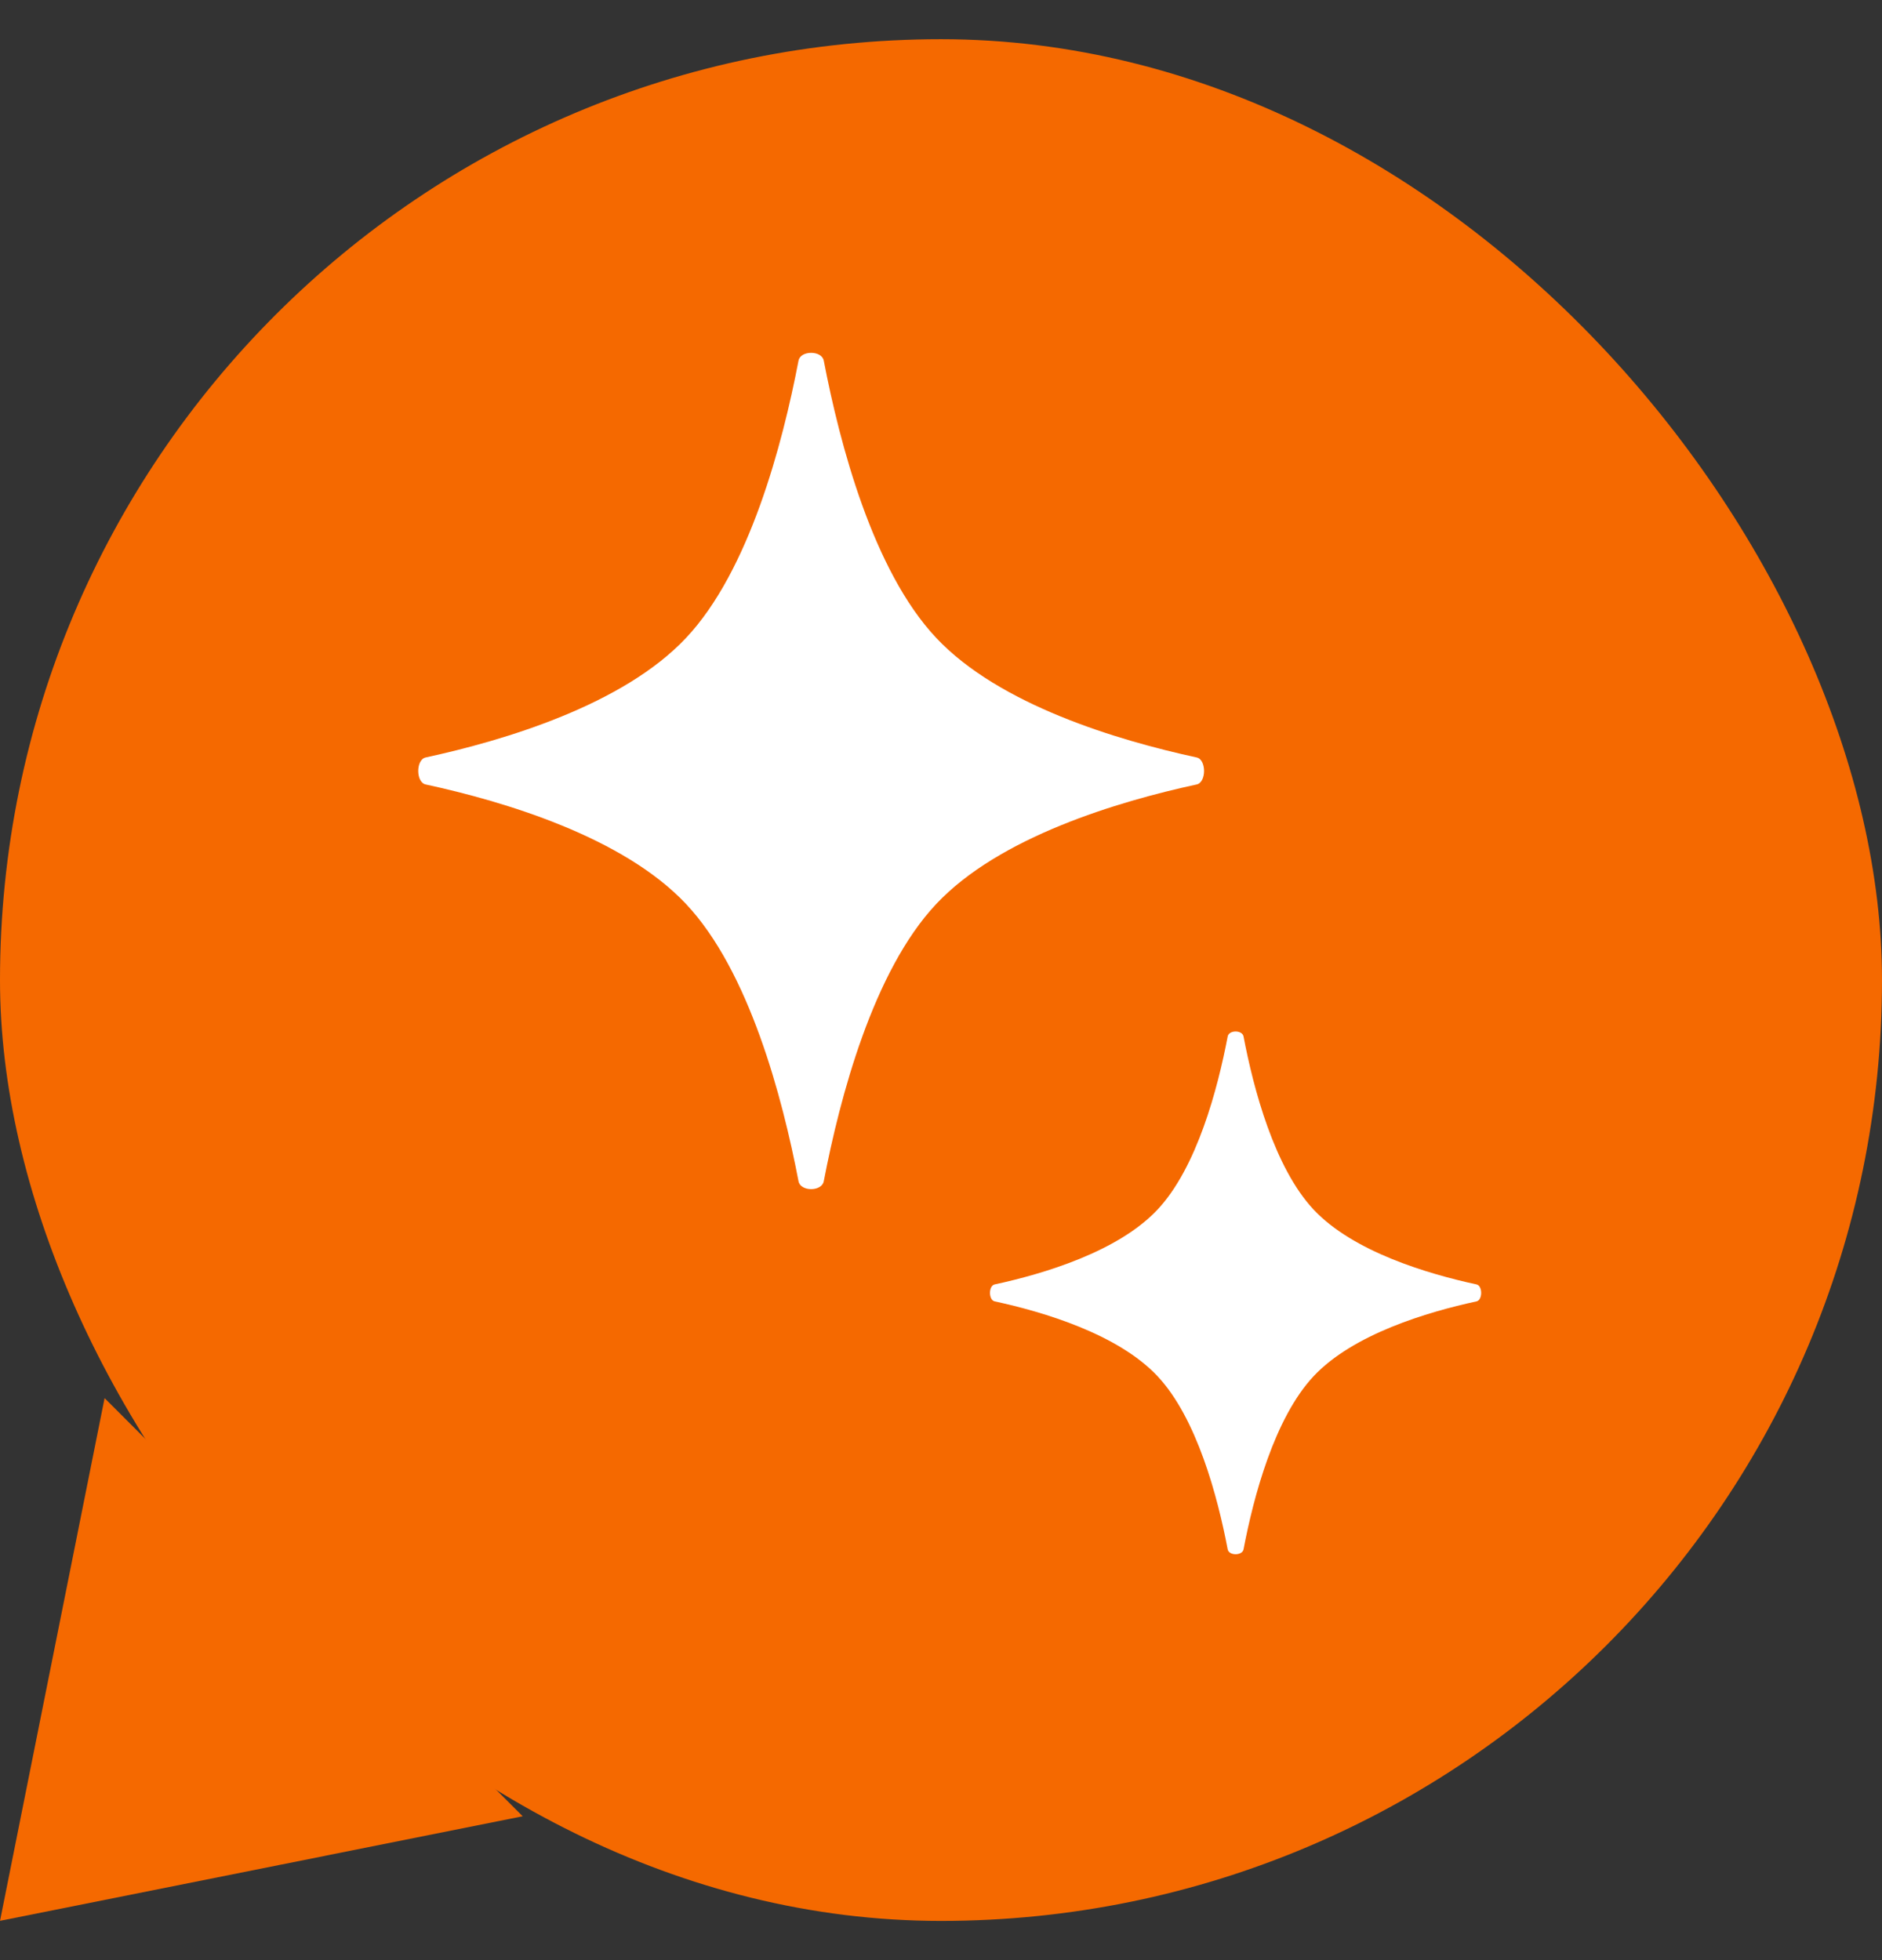 <svg width="24" height="25" viewBox="0 0 24 25" fill="none" xmlns="http://www.w3.org/2000/svg">
<rect x="0" y="0" width="24" height="25" fill="#333333" stroke="none"/>
<g clip-path="url(#clip0_3241_1561)">
<rect y="0.5" width="24" height="24" rx="12" fill="#F56900"/>
<path d="M5.314 22.756L0.85 23.649L1.743 19.184L5.314 22.756Z" fill="#F56900" stroke="#F56900" stroke-width="1.333"/>
<path d="M10.183 4.6C10.208 4.467 10.48 4.467 10.505 4.6C10.71 5.667 11.134 7.281 11.939 8.136C12.743 8.992 14.258 9.444 15.261 9.661C15.386 9.688 15.386 9.978 15.261 10.005C14.258 10.222 12.743 10.674 11.939 11.53C11.134 12.386 10.71 13.999 10.505 15.066C10.48 15.2 10.208 15.2 10.183 15.066C9.979 13.999 9.554 12.386 8.749 11.53C7.945 10.674 6.43 10.222 5.428 10.005C5.302 9.978 5.302 9.688 5.428 9.661C6.43 9.444 7.945 8.992 8.749 8.136C9.554 7.281 9.979 5.667 10.183 4.6Z" fill="white"/>
<path d="M15.656 13.219C15.672 13.135 15.842 13.135 15.858 13.219C15.985 13.886 16.251 14.894 16.753 15.429C17.256 15.964 18.204 16.247 18.83 16.382C18.908 16.4 18.908 16.58 18.83 16.598C18.204 16.733 17.256 17.016 16.753 17.551C16.251 18.086 15.985 19.094 15.858 19.761C15.842 19.844 15.672 19.844 15.656 19.761C15.529 19.094 15.263 18.086 14.76 17.551C14.257 17.016 13.31 16.733 12.684 16.598C12.605 16.58 12.605 16.4 12.684 16.382C13.31 16.247 14.257 15.964 14.76 15.429C15.263 14.894 15.529 13.886 15.656 13.219Z" fill="white"/>
</g>
<defs>
<clipPath id="clip0_3241_1561">
<rect width="24" height="24" fill="white" transform="translate(0 0.5)"/>
</clipPath>
</defs>
</svg>
